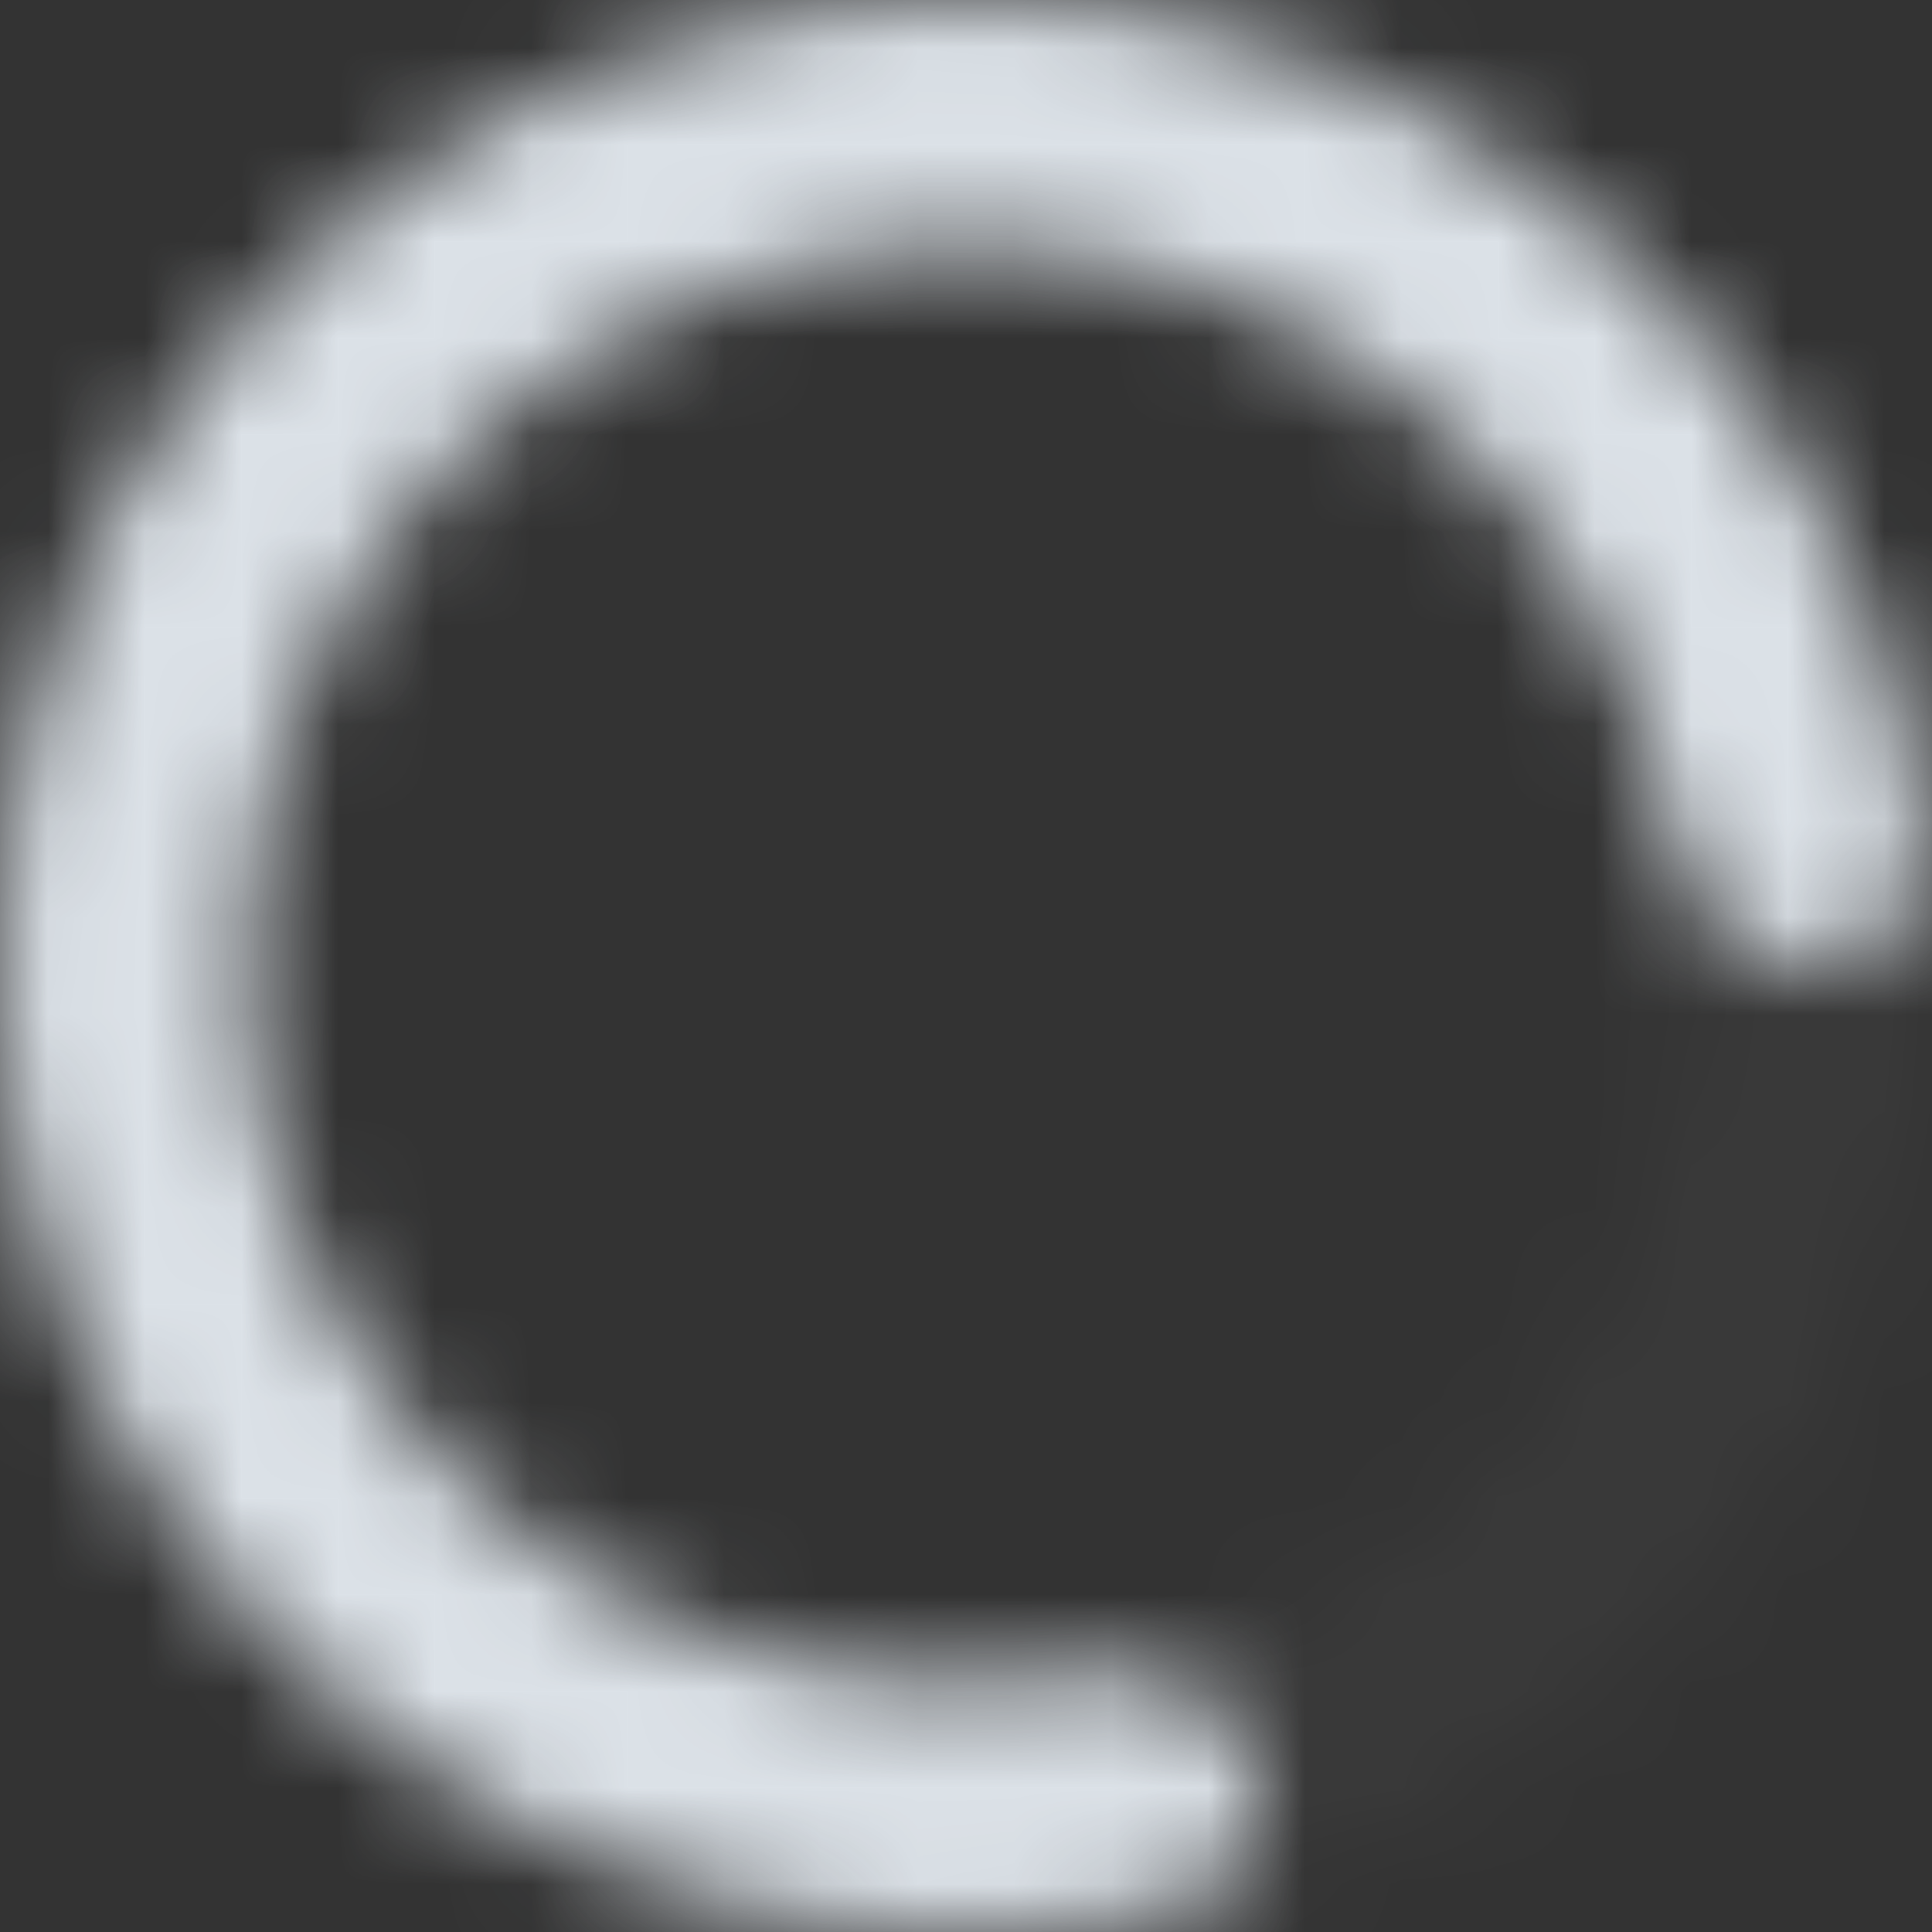 <svg width="20" height="20" viewBox="0 0 20 20" fill="none" xmlns="http://www.w3.org/2000/svg">
<rect x="0" y="0" width="20" height="20" fill="#333333" stroke="none"/>
<g opacity="0.3">
<mask id="path-1-inside-1_1364_17981" fill="white">
<path d="M8.594 18.609C8.48 19.305 8.953 19.97 9.658 19.994C11.341 20.052 13.019 19.683 14.532 18.914C16.427 17.951 17.965 16.409 18.924 14.512C19.883 12.616 20.213 10.463 19.866 8.366C19.518 6.269 18.512 4.338 16.993 2.851C15.473 1.365 13.52 0.402 11.416 0.101C9.312 -0.2 7.167 0.177 5.292 1.178C3.417 2.178 1.909 3.75 0.988 5.665C0.252 7.195 -0.079 8.881 0.016 10.562C0.055 11.266 0.731 11.725 1.424 11.596C2.118 11.467 2.563 10.798 2.555 10.093C2.54 8.95 2.79 7.813 3.29 6.773C3.976 5.346 5.098 4.176 6.495 3.431C7.891 2.686 9.488 2.405 11.055 2.629C12.621 2.853 14.075 3.571 15.207 4.677C16.338 5.784 17.087 7.222 17.346 8.783C17.604 10.345 17.359 11.948 16.645 13.36C15.931 14.772 14.785 15.92 13.374 16.637C12.345 17.16 11.214 17.435 10.071 17.446C9.366 17.452 8.707 17.913 8.594 18.609Z"/>
</mask>
<path d="M8.594 18.609C8.48 19.305 8.953 19.97 9.658 19.994C11.341 20.052 13.019 19.683 14.532 18.914C16.427 17.951 17.965 16.409 18.924 14.512C19.883 12.616 20.213 10.463 19.866 8.366C19.518 6.269 18.512 4.338 16.993 2.851C15.473 1.365 13.52 0.402 11.416 0.101C9.312 -0.2 7.167 0.177 5.292 1.178C3.417 2.178 1.909 3.75 0.988 5.665C0.252 7.195 -0.079 8.881 0.016 10.562C0.055 11.266 0.731 11.725 1.424 11.596C2.118 11.467 2.563 10.798 2.555 10.093C2.54 8.95 2.79 7.813 3.29 6.773C3.976 5.346 5.098 4.176 6.495 3.431C7.891 2.686 9.488 2.405 11.055 2.629C12.621 2.853 14.075 3.571 15.207 4.677C16.338 5.784 17.087 7.222 17.346 8.783C17.604 10.345 17.359 11.948 16.645 13.36C15.931 14.772 14.785 15.92 13.374 16.637C12.345 17.16 11.214 17.435 10.071 17.446C9.366 17.452 8.707 17.913 8.594 18.609Z" stroke="white" stroke-opacity="0.1" stroke-width="12" mask="url(#path-1-inside-1_1364_17981)"/>
</g>
<mask id="path-2-inside-2_1364_17981" fill="white">
<path d="M18.723 10C19.428 10 20.008 9.426 19.919 8.726C19.704 7.056 19.07 5.46 18.067 4.09C16.811 2.376 15.041 1.106 13.015 0.465C10.988 -0.175 8.81 -0.154 6.797 0.527C4.784 1.208 3.039 2.512 1.818 4.251C0.596 5.99 -0.04 8.073 0.002 10.198C0.044 12.323 0.762 14.38 2.052 16.069C3.342 17.758 5.136 18.992 7.175 19.593C8.804 20.072 10.521 20.127 12.165 19.763C12.853 19.61 13.197 18.87 12.957 18.206C12.718 17.543 11.986 17.211 11.292 17.333C10.166 17.531 9.004 17.469 7.897 17.143C6.379 16.696 5.042 15.777 4.082 14.519C3.122 13.261 2.587 11.73 2.556 10.148C2.524 8.565 2.998 7.014 3.907 5.72C4.817 4.425 6.116 3.453 7.615 2.946C9.114 2.44 10.736 2.423 12.245 2.901C13.754 3.378 15.071 4.323 16.006 5.6C16.689 6.531 17.142 7.603 17.337 8.729C17.457 9.424 18.018 10 18.723 10Z"/>
</mask>
<path d="M18.723 10C19.428 10 20.008 9.426 19.919 8.726C19.704 7.056 19.07 5.46 18.067 4.09C16.811 2.376 15.041 1.106 13.015 0.465C10.988 -0.175 8.81 -0.154 6.797 0.527C4.784 1.208 3.039 2.512 1.818 4.251C0.596 5.99 -0.04 8.073 0.002 10.198C0.044 12.323 0.762 14.38 2.052 16.069C3.342 17.758 5.136 18.992 7.175 19.593C8.804 20.072 10.521 20.127 12.165 19.763C12.853 19.61 13.197 18.87 12.957 18.206C12.718 17.543 11.986 17.211 11.292 17.333C10.166 17.531 9.004 17.469 7.897 17.143C6.379 16.696 5.042 15.777 4.082 14.519C3.122 13.261 2.587 11.73 2.556 10.148C2.524 8.565 2.998 7.014 3.907 5.72C4.817 4.425 6.116 3.453 7.615 2.946C9.114 2.44 10.736 2.423 12.245 2.901C13.754 3.378 15.071 4.323 16.006 5.6C16.689 6.531 17.142 7.603 17.337 8.729C17.457 9.424 18.018 10 18.723 10Z" stroke="#DCE2E8" stroke-width="12" mask="url(#path-2-inside-2_1364_17981)"/>
</svg>
